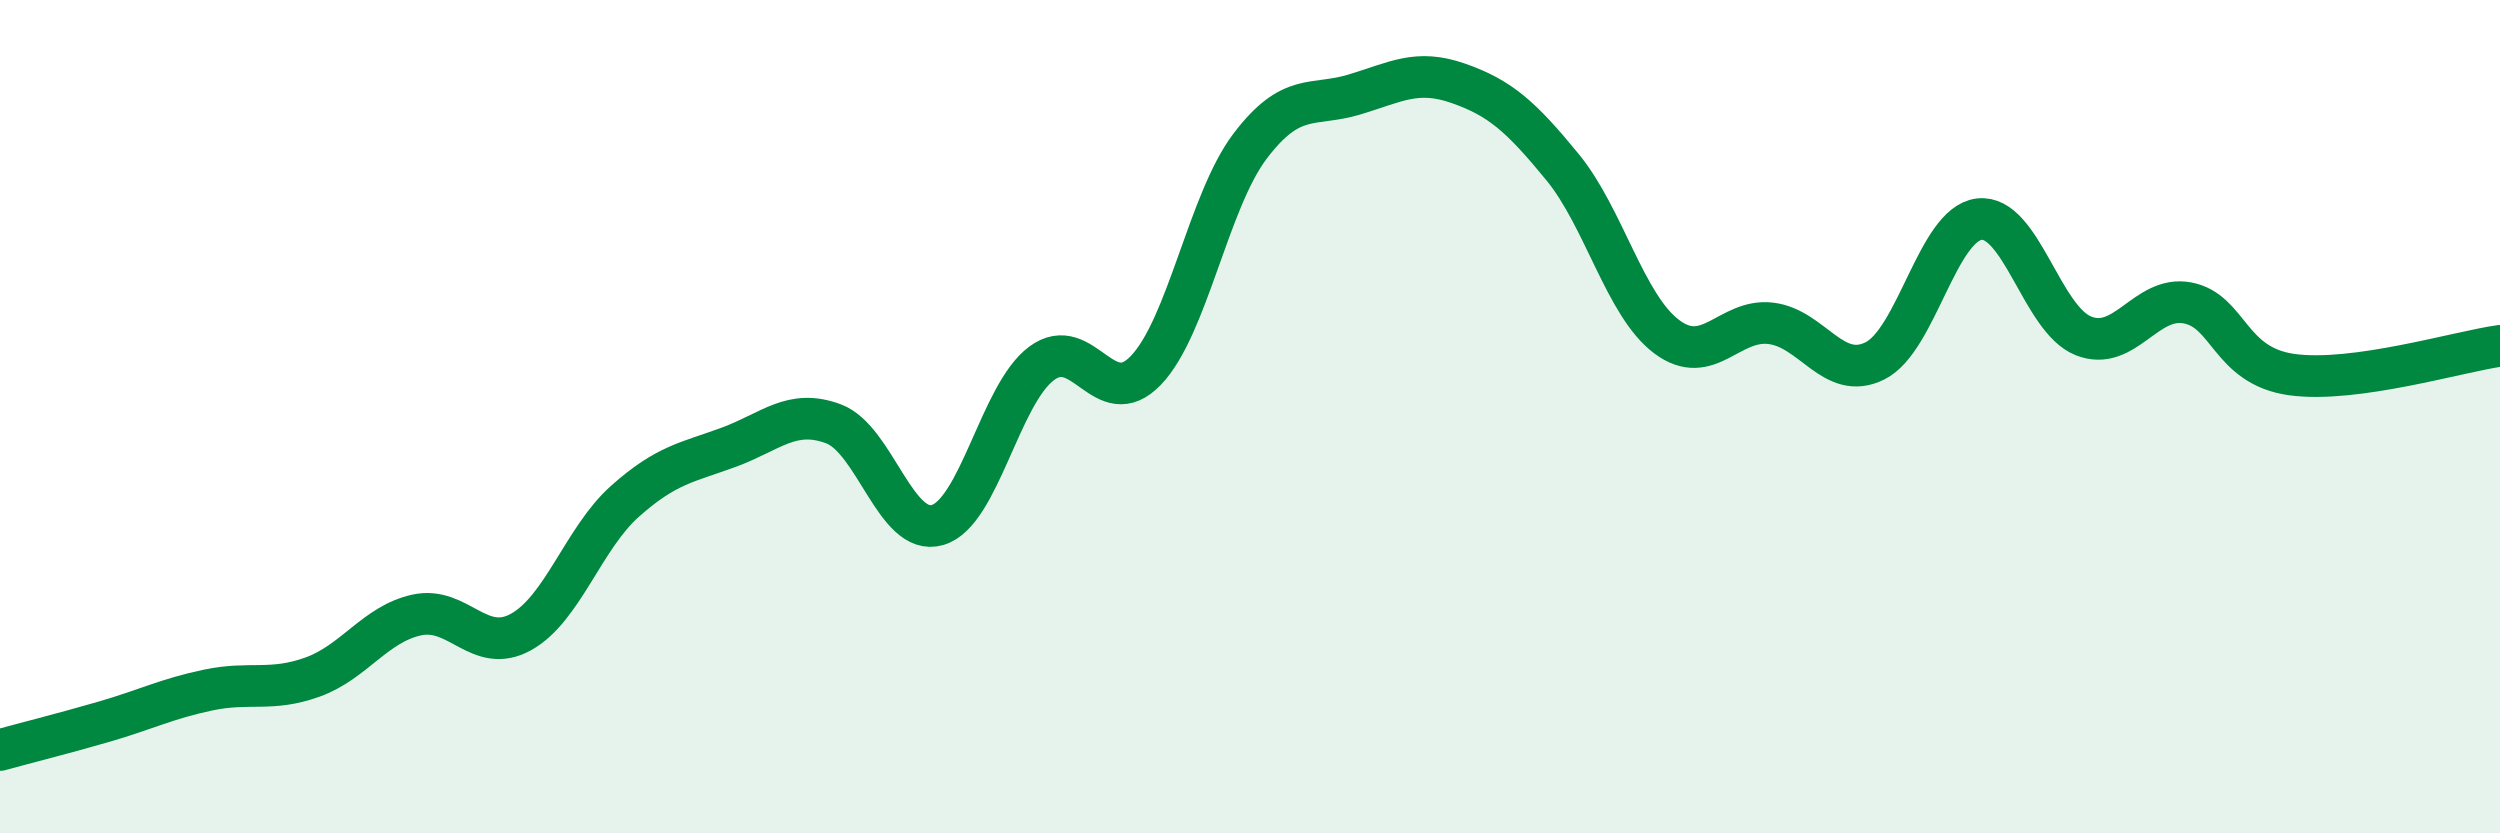 
    <svg width="60" height="20" viewBox="0 0 60 20" xmlns="http://www.w3.org/2000/svg">
      <path
        d="M 0,18 C 0.5,17.86 1.5,17.61 2.5,17.32 C 3.5,17.03 4,16.77 5,16.56 C 6,16.35 6.5,16.61 7.5,16.25 C 8.5,15.89 9,14.98 10,14.76 C 11,14.54 11.5,15.72 12.5,15.17 C 13.5,14.62 14,12.92 15,12.03 C 16,11.14 16.5,11.1 17.5,10.73 C 18.5,10.36 19,9.8 20,10.17 C 21,10.54 21.5,12.89 22.5,12.6 C 23.5,12.31 24,9.46 25,8.72 C 26,7.98 26.5,9.93 27.5,8.89 C 28.5,7.85 29,4.83 30,3.51 C 31,2.19 31.5,2.57 32.5,2.27 C 33.5,1.97 34,1.65 35,2 C 36,2.35 36.5,2.79 37.5,4.01 C 38.5,5.23 39,7.33 40,8.08 C 41,8.83 41.5,7.64 42.5,7.76 C 43.5,7.88 44,9.16 45,8.66 C 46,8.16 46.5,5.38 47.5,5.26 C 48.5,5.14 49,7.66 50,8.06 C 51,8.46 51.5,7.08 52.5,7.27 C 53.5,7.46 53.5,8.78 55,8.99 C 56.5,9.2 59,8.44 60,8.3L60 20L0 20Z"
        fill="#008740"
        opacity="0.1"
        stroke-linecap="round"
        stroke-linejoin="round"
      />
      <path
        d="M 0,18 C 0.5,17.86 1.5,17.61 2.5,17.32 C 3.5,17.03 4,16.77 5,16.56 C 6,16.35 6.5,16.61 7.5,16.25 C 8.5,15.89 9,14.98 10,14.76 C 11,14.54 11.5,15.72 12.5,15.17 C 13.5,14.62 14,12.92 15,12.03 C 16,11.14 16.5,11.1 17.5,10.73 C 18.5,10.36 19,9.8 20,10.17 C 21,10.54 21.5,12.89 22.5,12.6 C 23.5,12.31 24,9.46 25,8.72 C 26,7.98 26.5,9.93 27.5,8.89 C 28.5,7.85 29,4.83 30,3.51 C 31,2.19 31.5,2.57 32.5,2.27 C 33.5,1.97 34,1.65 35,2 C 36,2.35 36.5,2.79 37.5,4.01 C 38.5,5.23 39,7.33 40,8.08 C 41,8.83 41.5,7.64 42.5,7.76 C 43.5,7.88 44,9.16 45,8.66 C 46,8.16 46.5,5.38 47.5,5.26 C 48.5,5.14 49,7.66 50,8.06 C 51,8.46 51.5,7.08 52.5,7.27 C 53.5,7.46 53.5,8.78 55,8.99 C 56.5,9.2 59,8.44 60,8.3"
        stroke="#008740"
        stroke-width="1"
        fill="none"
        stroke-linecap="round"
        stroke-linejoin="round"
      />
    </svg>
  